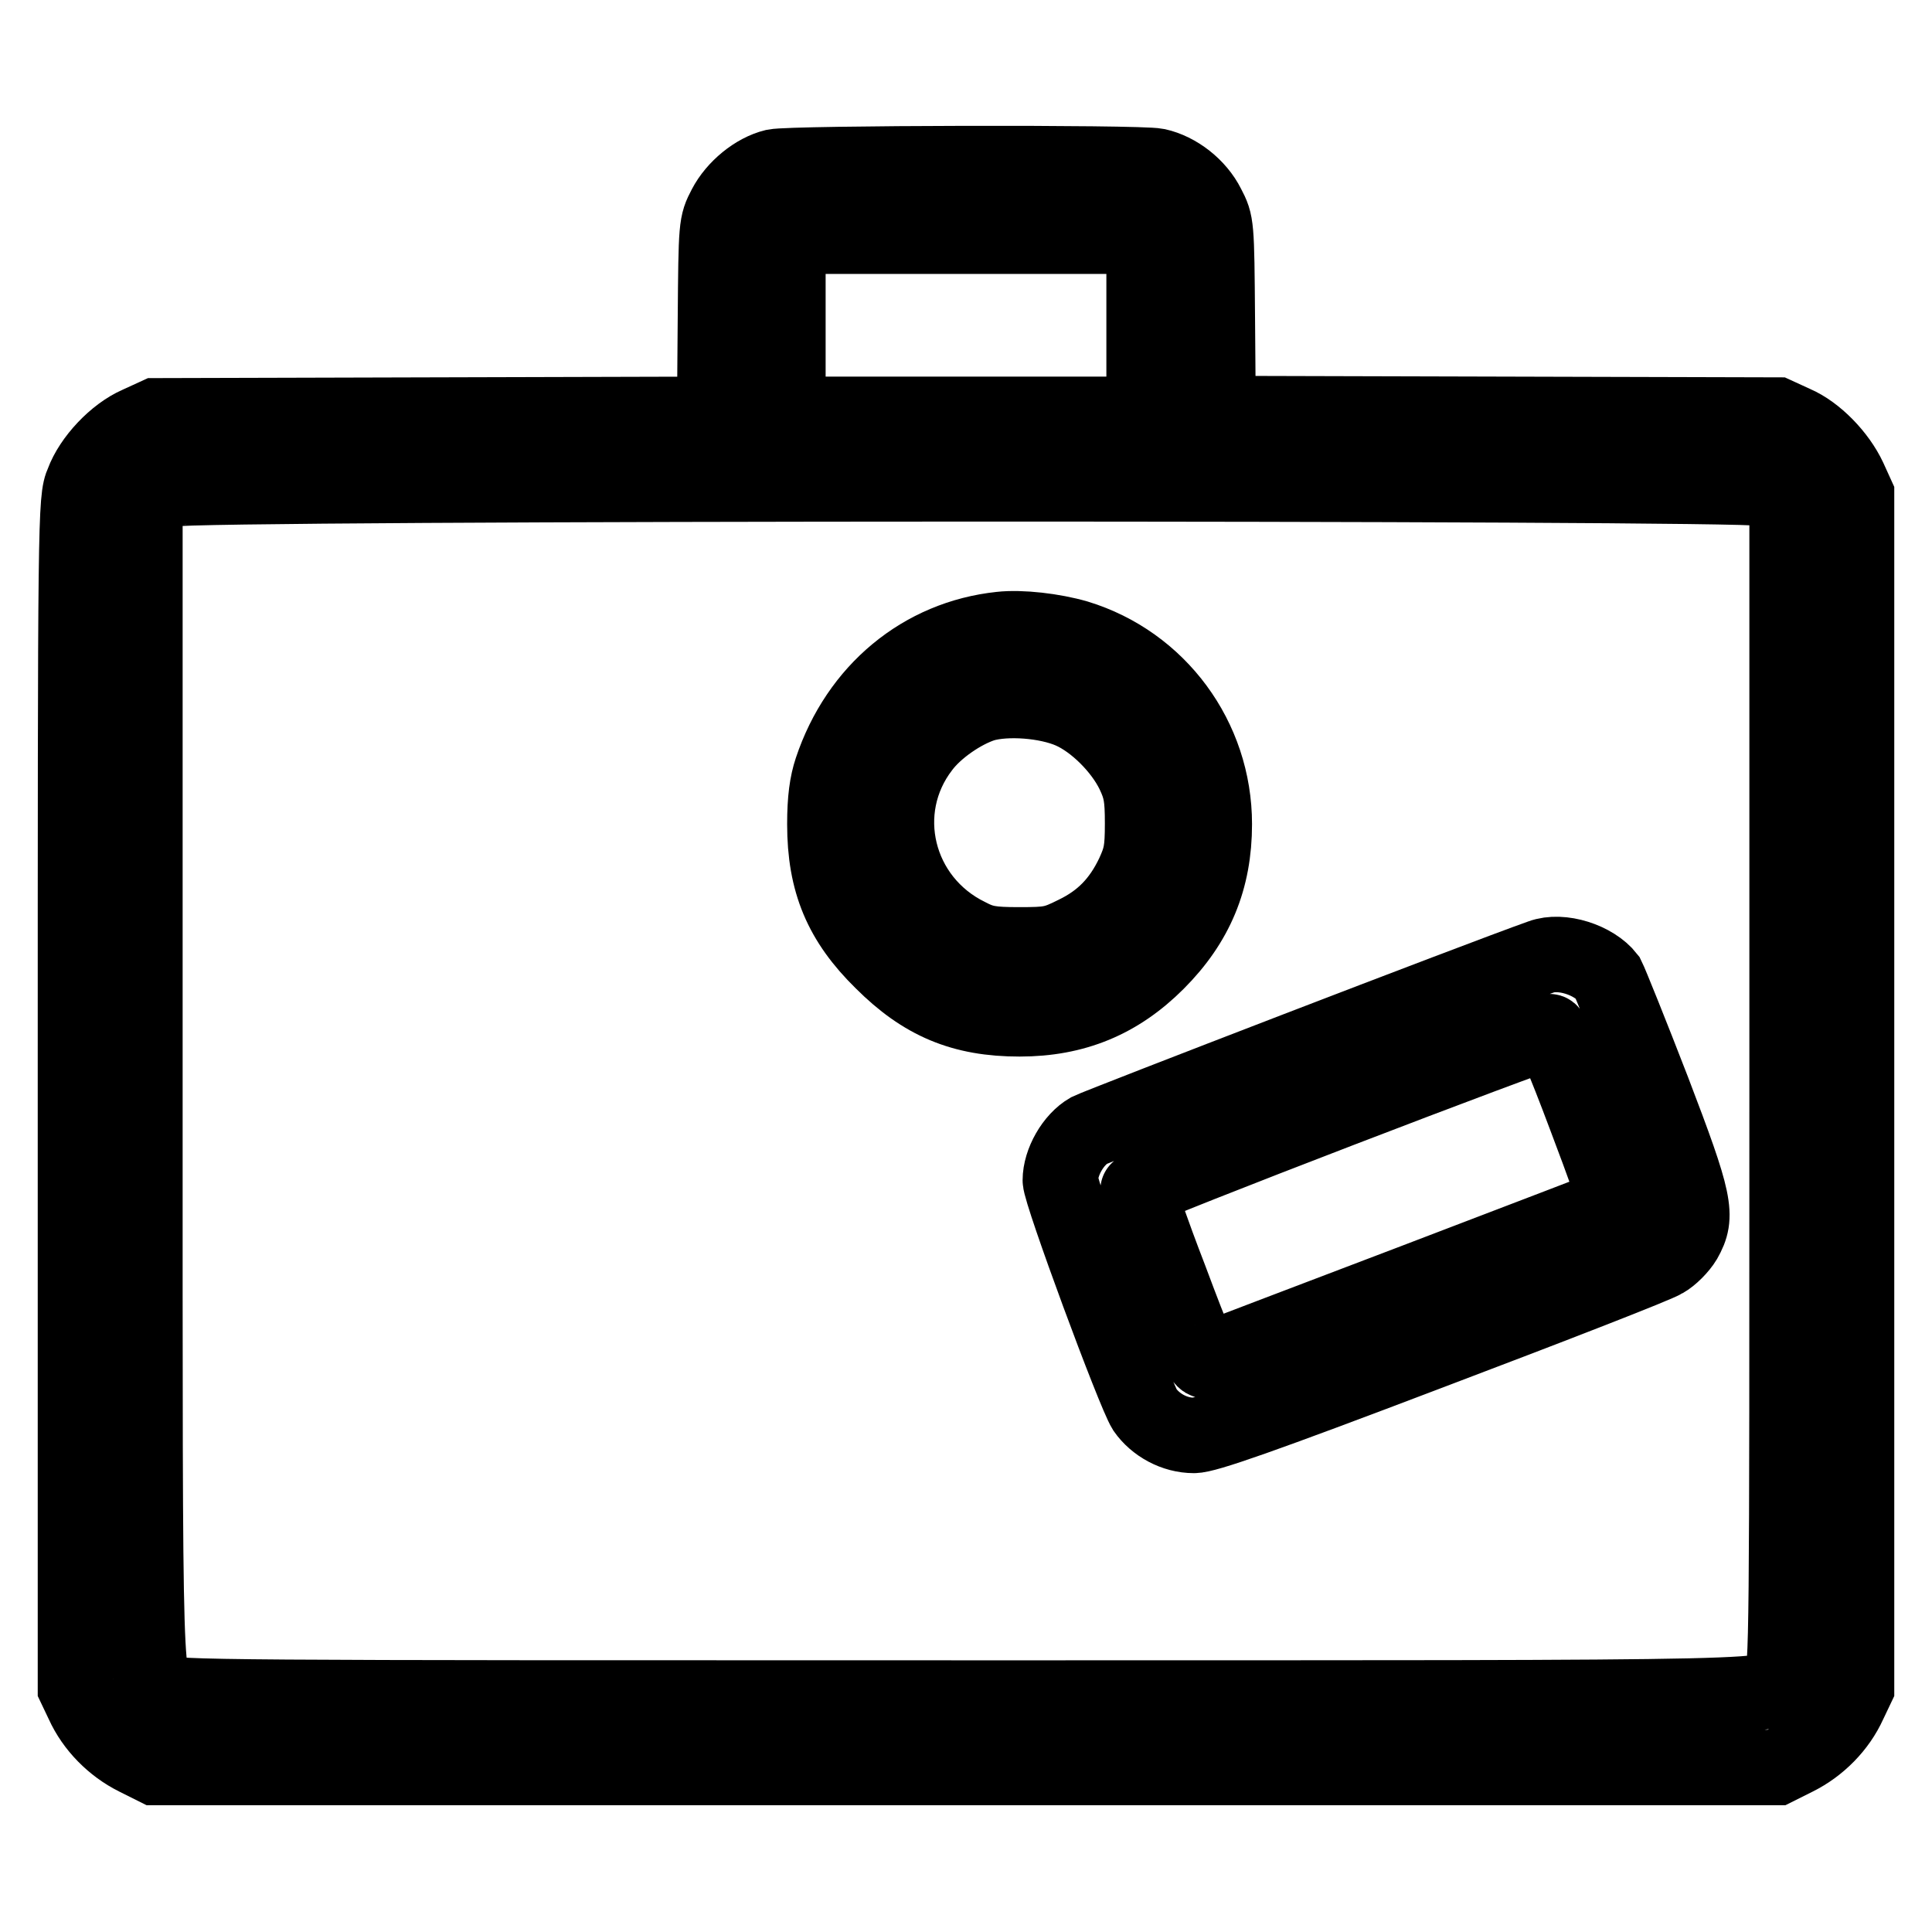 <?xml version="1.0" encoding="utf-8"?>
<!-- Svg Vector Icons : http://www.onlinewebfonts.com/icon -->
<!DOCTYPE svg PUBLIC "-//W3C//DTD SVG 1.1//EN" "http://www.w3.org/Graphics/SVG/1.1/DTD/svg11.dtd">
<svg version="1.1" xmlns="http://www.w3.org/2000/svg" xmlns:xlink="http://www.w3.org/1999/xlink" x="0px" y="0px" viewBox="0 0 256 256" enable-background="new 0 0 256 256" xml:space="preserve">
<g><g><g><path stroke-width="10" fill-opacity="0" stroke="#000000"  d="M102.6,22.1c-2.5,0.6-5.2,2.8-6.5,5.3c-1.2,2.3-1.2,2.4-1.3,14.9l-0.1,12.6l-37,0.1l-37,0.1l-2.4,1.1c-3,1.3-6.2,4.7-7.3,7.7C10,66.1,10,68.4,10,144.9v78.7l1,2.1c1.4,3.1,4,5.7,7,7.2l2.6,1.3H128h107.4l2.6-1.3c3-1.5,5.6-4.1,7-7.2l1-2.1v-79v-79l-1-2.2c-1.4-3-4.4-6.1-7.2-7.3l-2.4-1.1l-37-0.1l-37-0.1l-0.1-12.6c-0.1-12.5-0.1-12.6-1.3-14.9c-1.3-2.6-4-4.7-6.7-5.3C150.9,21.5,104.9,21.6,102.6,22.1z M151.6,43.1v11.8H128h-23.6V43.1V31.3H128h23.6V43.1z M233.3,64.7c0.9,0.3,2,1.2,2.5,1.8l1,1.3v76.8c0,72.3,0,76.8-0.8,78c-1.7,2.5,5.3,2.4-108,2.4c-99.3,0-105.2,0-106.4-0.8c-2.5-1.7-2.4,3-2.4-79.7V67.9l1-1.3c0.5-0.7,1.7-1.5,2.5-1.8C25,63.9,231,63.9,233.3,64.7z"/><path stroke-width="10" fill-opacity="0" stroke="#000000"  d="M132.6,83.4c-10.4,1.1-18.9,8.1-22.4,18.6c-0.6,1.8-0.9,3.9-0.9,7.2c0,7.7,2.2,12.9,7.6,18.2c5.4,5.4,10.6,7.6,18.2,7.6c7.3,0,13.1-2.4,18.2-7.5c5.2-5.2,7.6-11,7.6-18.3c0-11.4-7.4-21.4-18.2-24.7C139.6,83.6,135.3,83.1,132.6,83.4z M141.9,94.2c3.2,1.4,6.7,4.9,8.3,8.2c1,2.1,1.2,3.2,1.2,6.7c0,3.6-0.2,4.5-1.2,6.7c-1.8,3.8-4.2,6.2-7.7,7.9c-2.8,1.4-3.4,1.5-7.5,1.5c-3.7,0-4.8-0.2-6.7-1.2c-9.6-4.7-12.5-16.7-6.1-25c1.8-2.4,5.3-4.8,8.1-5.7C133.4,92.4,138.7,92.8,141.9,94.2z"/><path stroke-width="10" fill-opacity="0" stroke="#000000"  d="M204.2,126.8c-8.2,2.9-58.5,22.3-59.9,23c-2.1,1.2-3.8,4.2-3.8,6.6c0,1.7,9.8,28.2,11.2,30.4c1.4,2,3.9,3.4,6.5,3.4c1.6,0,8.8-2.5,31.4-11.1c16.1-6.1,30-11.5,30.9-12.1c0.9-0.5,2.1-1.7,2.7-2.7c1.8-3.2,1.5-4.9-4.2-19.8c-2.9-7.5-5.6-14.2-6-15C211.2,127.2,206.9,125.8,204.2,126.8z M210.1,148c2.4,6.3,4.2,11.5,4.2,11.5s-12.2,4.7-26.9,10.3c-14.7,5.6-27.1,10.3-27.5,10.5c-0.6,0.2-1.5-1.8-4.9-10.9c-2.4-6.2-4.2-11.5-4.2-11.7c0-0.5,53.2-20.9,54.5-21C205.6,136.6,207.1,140,210.1,148z"/></g></g></g>
</svg>